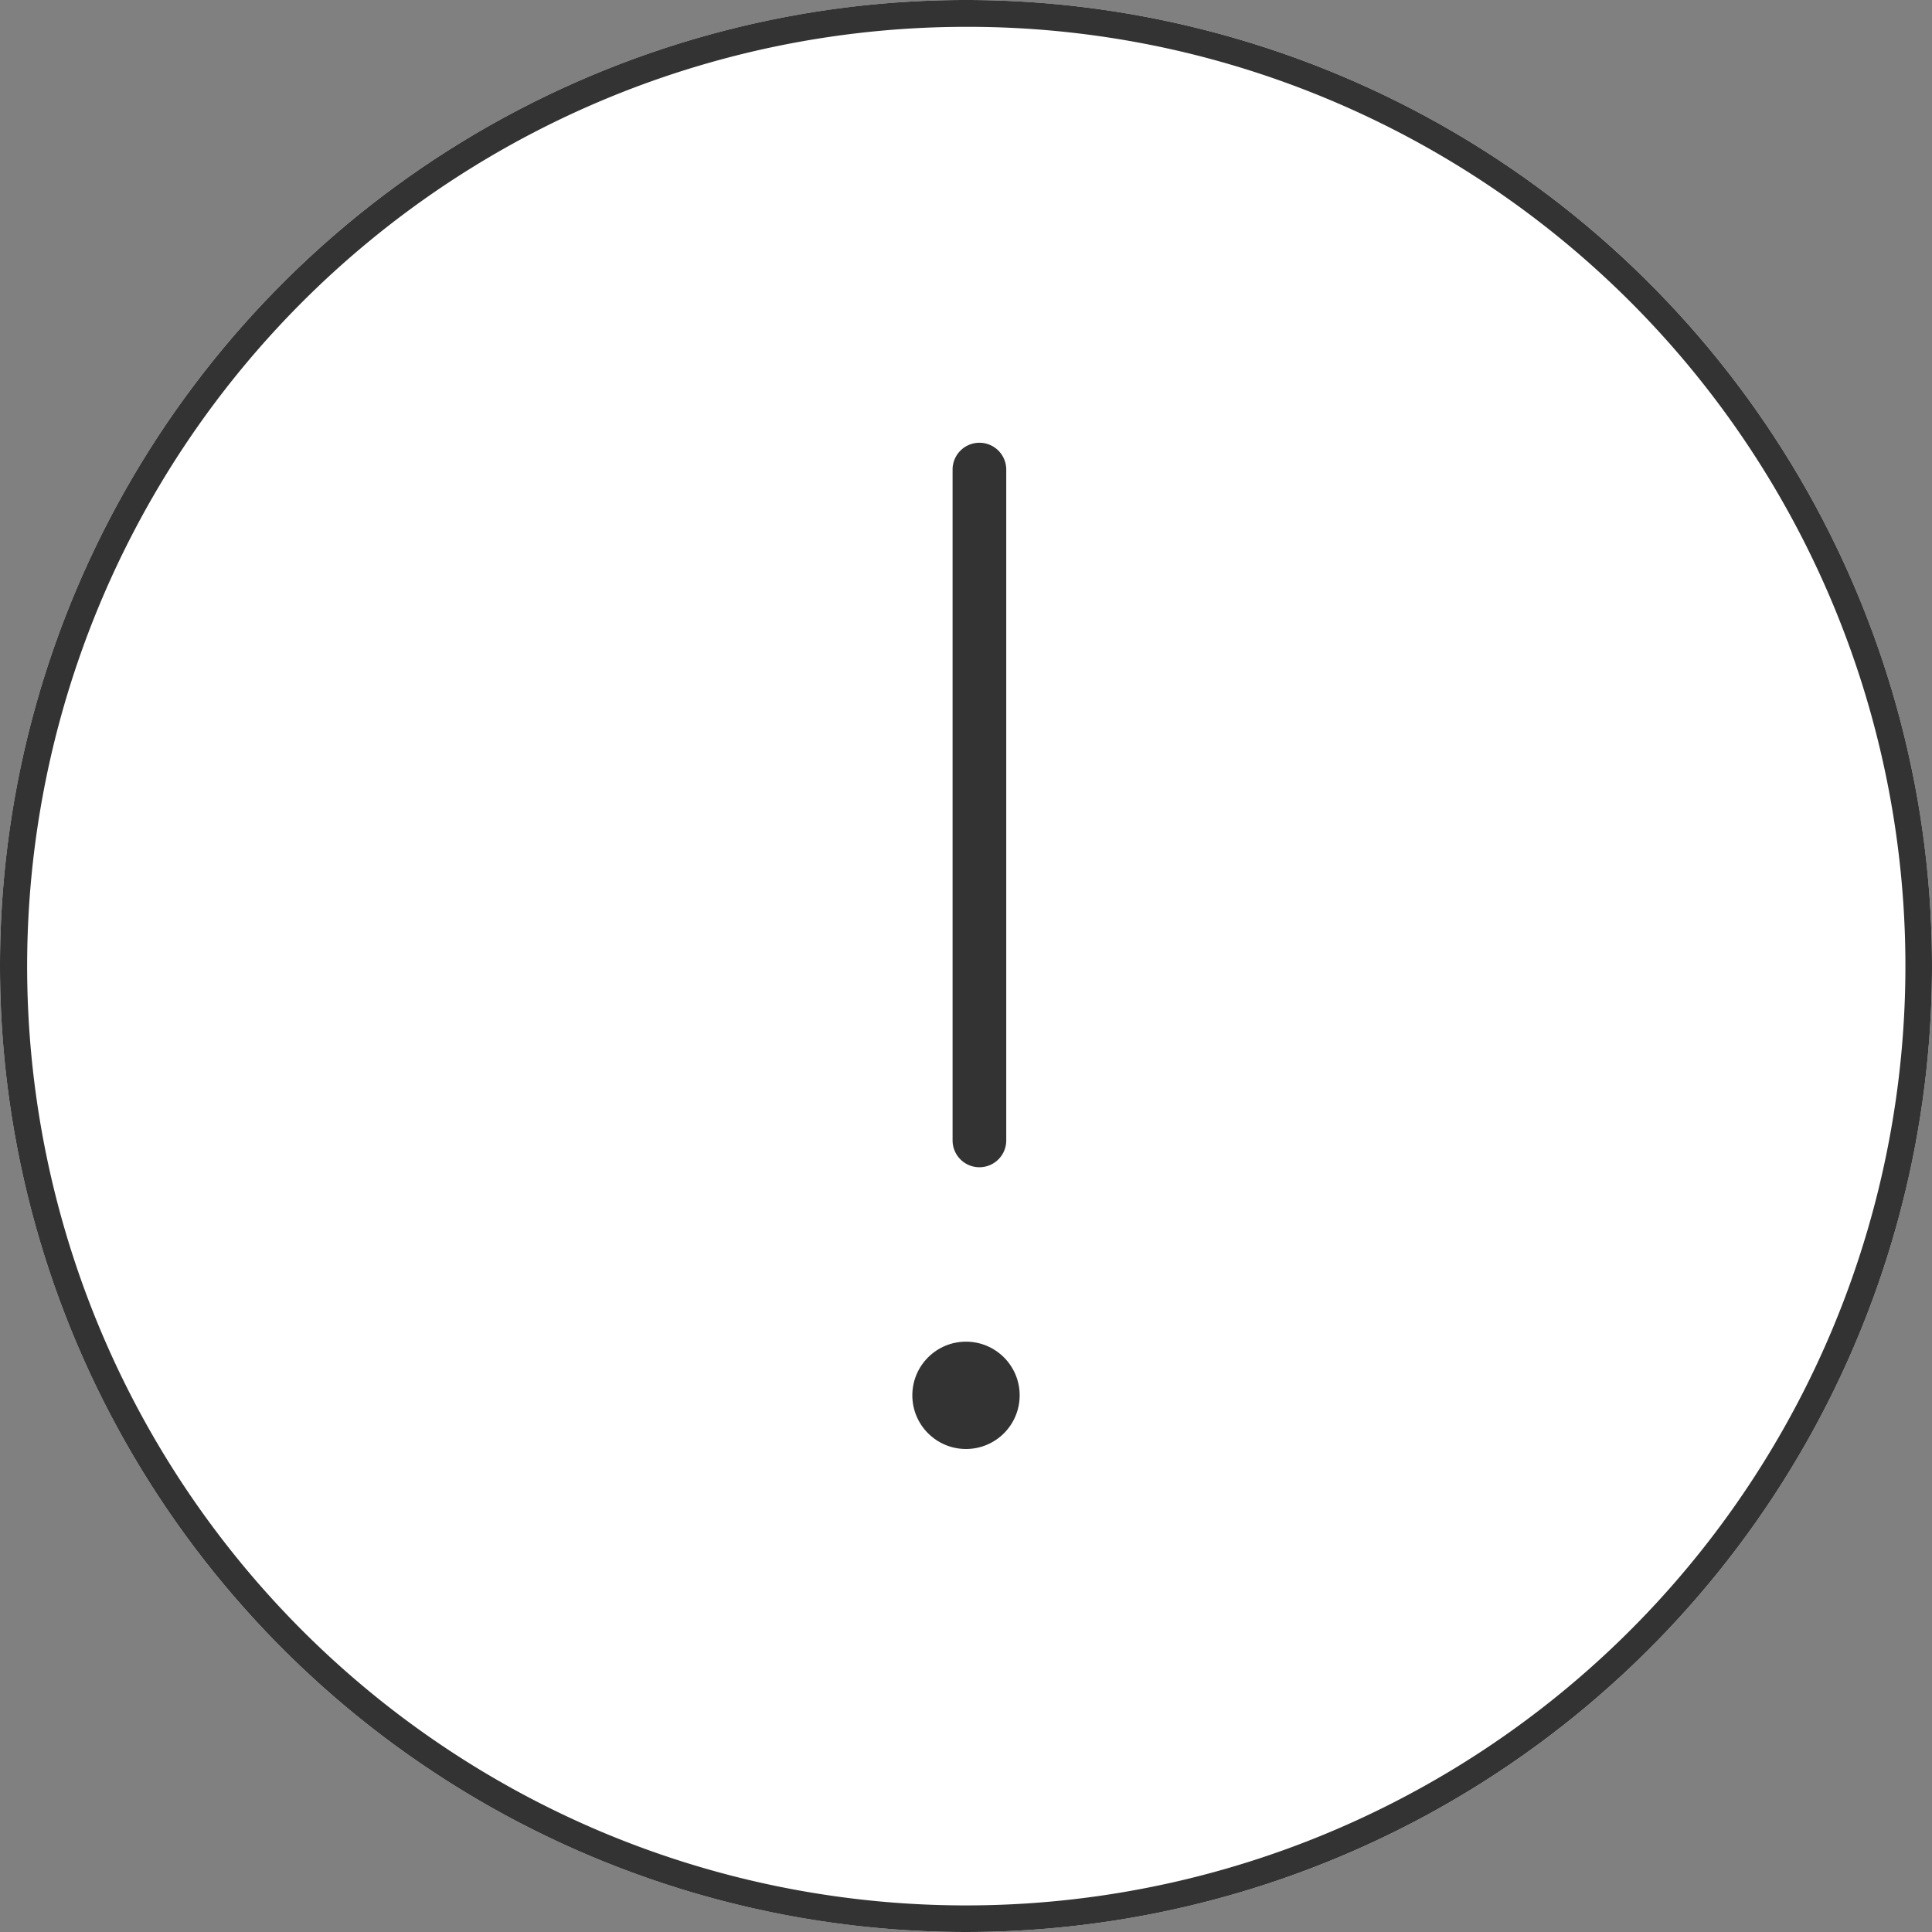 <svg xmlns="http://www.w3.org/2000/svg" width="72" height="72" viewBox="0 0 72 72"><rect x="0" y="0" width="72" height="72" fill="#808080" stroke="none"/><g transform="translate(-152 -1874)"><circle cx="36" cy="36" r="36" transform="translate(152 1874)" fill="#fff"/><path d="M36,1A35.009,35.009,0,0,0,22.377,68.25,35.009,35.009,0,0,0,49.623,3.75,34.78,34.78,0,0,0,36,1m0-1A36,36,0,1,1,0,36,36,36,0,0,1,36,0Z" transform="translate(152 1874)" fill="#333"/><path d="M0,26a1,1,0,0,1-1-1V0A1,1,0,0,1,0-1,1,1,0,0,1,1,0V25A1,1,0,0,1,0,26Z" transform="translate(188.5 1891.5)" fill="#333"/><circle cx="2" cy="2" r="2" transform="translate(186 1924)" fill="#333"/></g></svg>